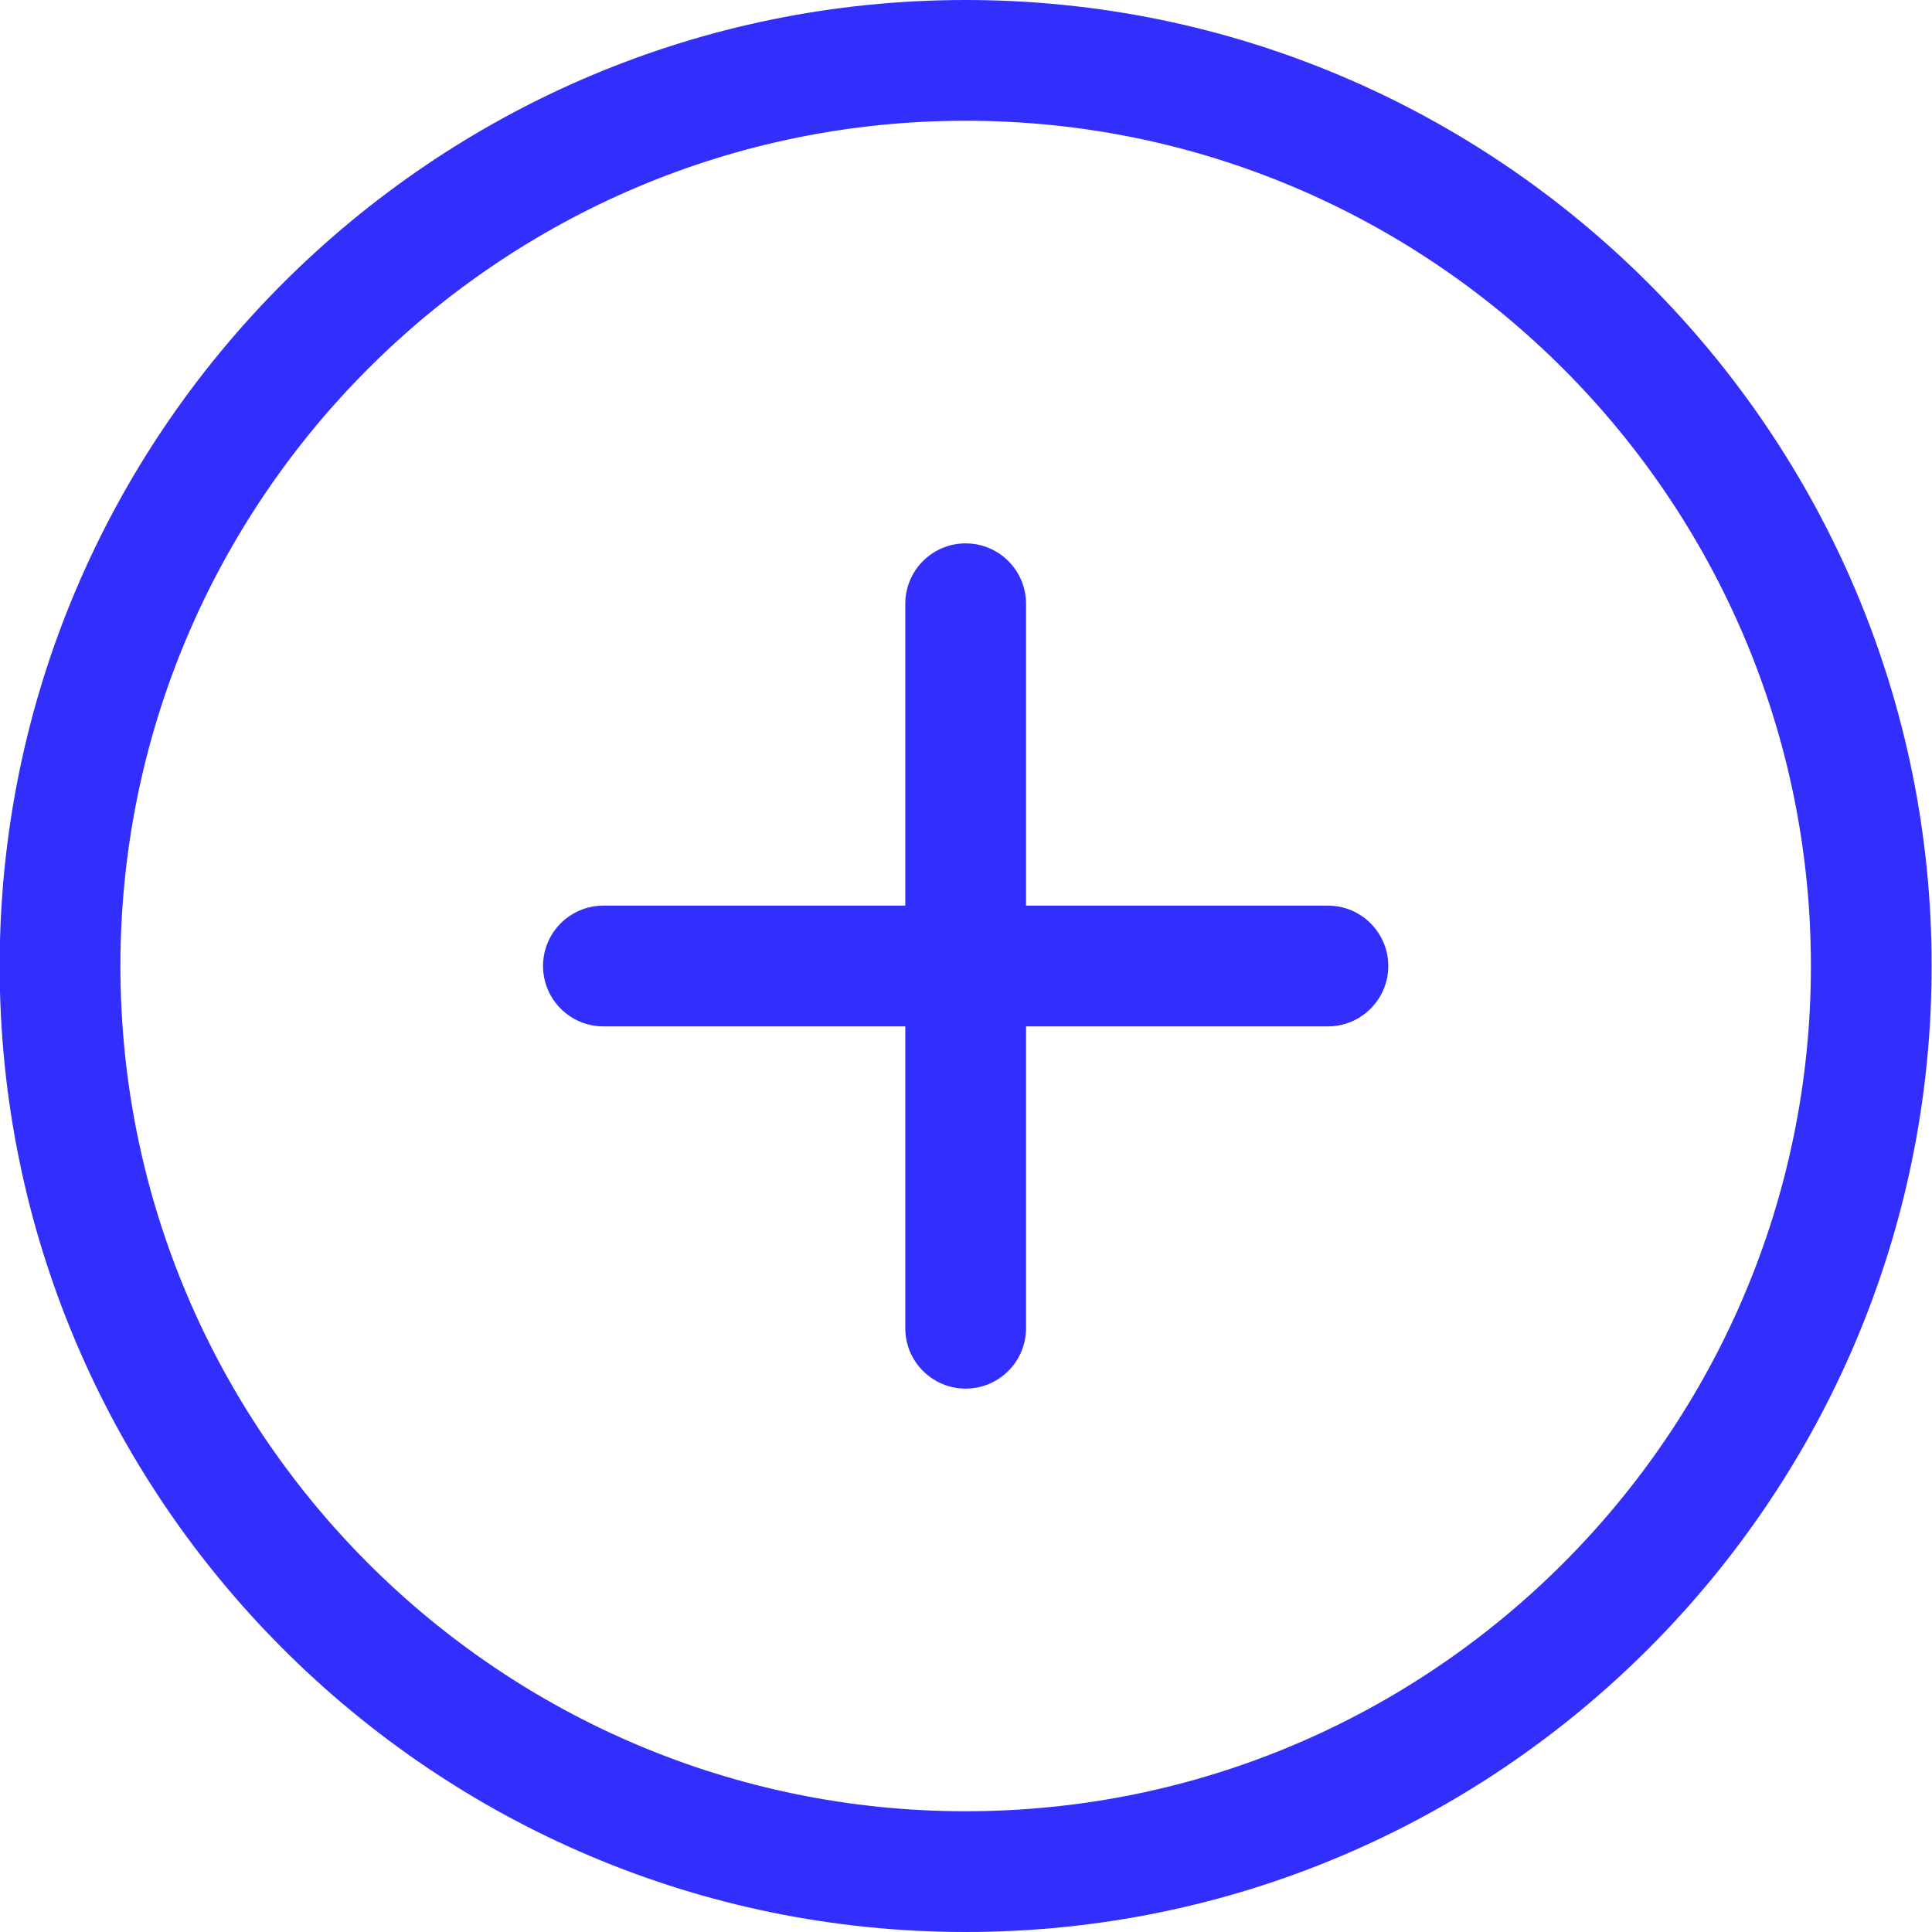 <svg width="28" height="28" viewBox="0 0 28 28" fill="none" xmlns="http://www.w3.org/2000/svg">
<g clip-path="url(#clip0_4523_3329)">
<path fill-rule="evenodd" clip-rule="evenodd" d="M13.995 20.125C13.512 20.125 13.12 19.733 13.12 19.25V14.875H8.745C8.262 14.875 7.87 14.483 7.87 14C7.87 13.517 8.262 13.125 8.745 13.125H13.12V8.75C13.12 8.267 13.512 7.875 13.995 7.875C14.478 7.875 14.87 8.267 14.87 8.75V13.125H19.245C19.728 13.125 20.12 13.517 20.12 14C20.12 14.483 19.728 14.875 19.245 14.875H14.87V19.25C14.87 19.733 14.478 20.125 13.995 20.125Z" fill="#322FFD"/>
<path fill-rule="evenodd" clip-rule="evenodd" d="M13.995 28C6.275 28 -0.005 21.72 -0.005 14C-0.005 6.28 6.275 0 13.995 0C21.715 0 27.995 6.28 27.995 14C27.995 21.72 21.715 28 13.995 28ZM13.995 1.75C7.24 1.75 1.745 7.245 1.745 14C1.745 20.755 7.24 26.25 13.995 26.25C20.75 26.25 26.245 20.755 26.245 14C26.245 7.245 20.75 1.75 13.995 1.75Z" fill="#322FFD"/>
</g>
<defs>
<clipPath id="clip0_4523_3329">
<rect width="28" height="28" fill="white"/>
</clipPath>
</defs>
</svg>

